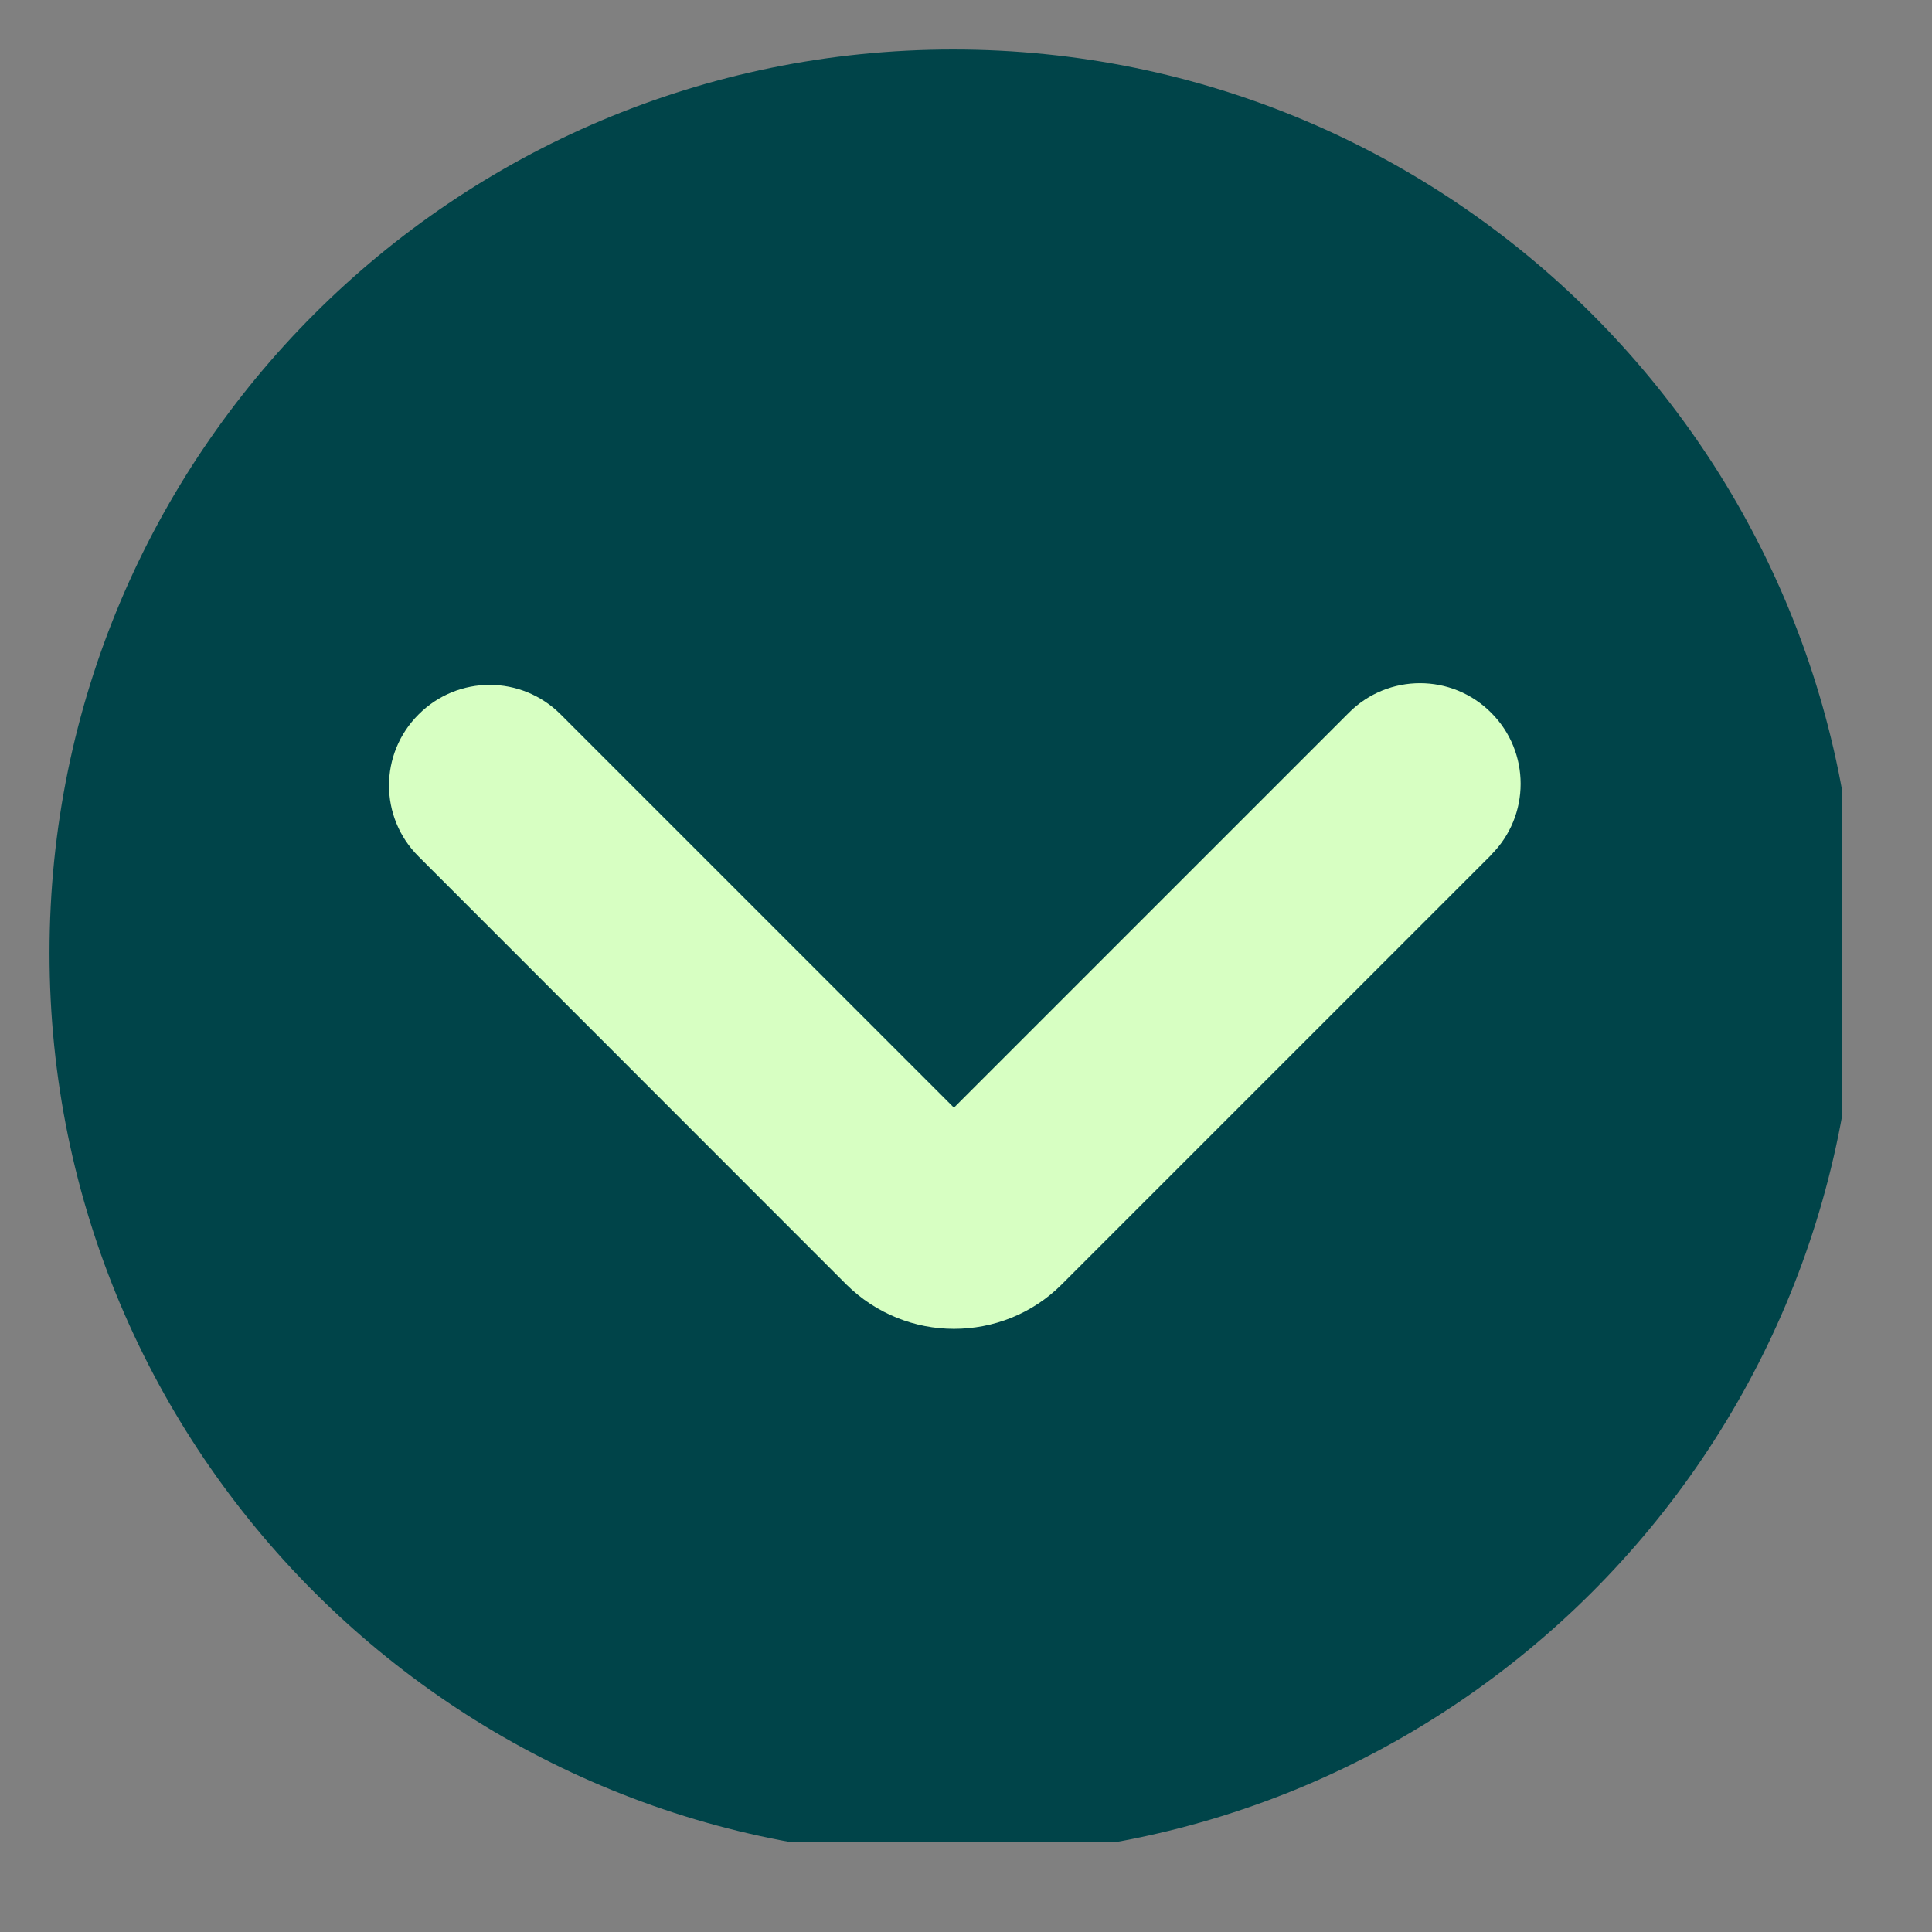 <svg xmlns="http://www.w3.org/2000/svg" xmlns:xlink="http://www.w3.org/1999/xlink" width="50" zoomAndPan="magnify" viewBox="0 0 37.5 37.5" height="50" preserveAspectRatio="xMidYMid meet" version="1.0"><rect x="0" y="0" width="37.5" height="37.5" fill="#808080" stroke="none"/><defs><clipPath id="83cd9452de"><path d="M 4.367 4.367 L 32.641 4.367 L 32.641 32.641 L 4.367 32.641 Z M 4.367 4.367 " clip-rule="nonzero"/></clipPath><clipPath id="ba90637203"><path d="M 18.504 4.367 C 10.695 4.367 4.367 10.695 4.367 18.504 C 4.367 26.312 10.695 32.641 18.504 32.641 C 26.312 32.641 32.641 26.312 32.641 18.504 C 32.641 10.695 26.312 4.367 18.504 4.367 Z M 18.504 4.367 " clip-rule="nonzero"/></clipPath><clipPath id="fcd4dc2f81"><path d="M 0.961 0.961 L 35.75 0.961 L 35.75 35.75 L 0.961 35.75 Z M 0.961 0.961 " clip-rule="nonzero"/></clipPath></defs><g clip-path="url(#83cd9452de)"><g clip-path="url(#ba90637203)"><path fill="#d7ffc2" d="M 4.367 4.367 L 32.641 4.367 L 32.641 32.641 L 4.367 32.641 Z M 4.367 4.367 " fill-opacity="1" fill-rule="nonzero"/></g></g><g clip-path="url(#fcd4dc2f81)"><path fill="#004449" d="M 18.5 0.961 C 8.812 0.961 0.961 8.812 0.961 18.5 C 0.961 28.184 8.812 36.039 18.5 36.039 C 28.188 36.039 36.039 28.188 36.039 18.5 C 36.039 8.812 28.184 0.961 18.5 0.961 Z M 28.945 16.594 L 20.609 24.93 C 20.031 25.508 19.273 25.793 18.516 25.793 C 17.762 25.793 17.004 25.504 16.426 24.93 L 8.125 16.625 C 7.359 15.863 7.359 14.629 8.125 13.867 C 8.887 13.102 10.121 13.102 10.883 13.867 L 18.516 21.5 L 26.184 13.832 C 26.945 13.07 28.18 13.07 28.941 13.832 C 29.707 14.594 29.707 15.832 28.941 16.594 Z M 28.945 16.594 " fill-opacity="1" fill-rule="nonzero"/></g></svg>